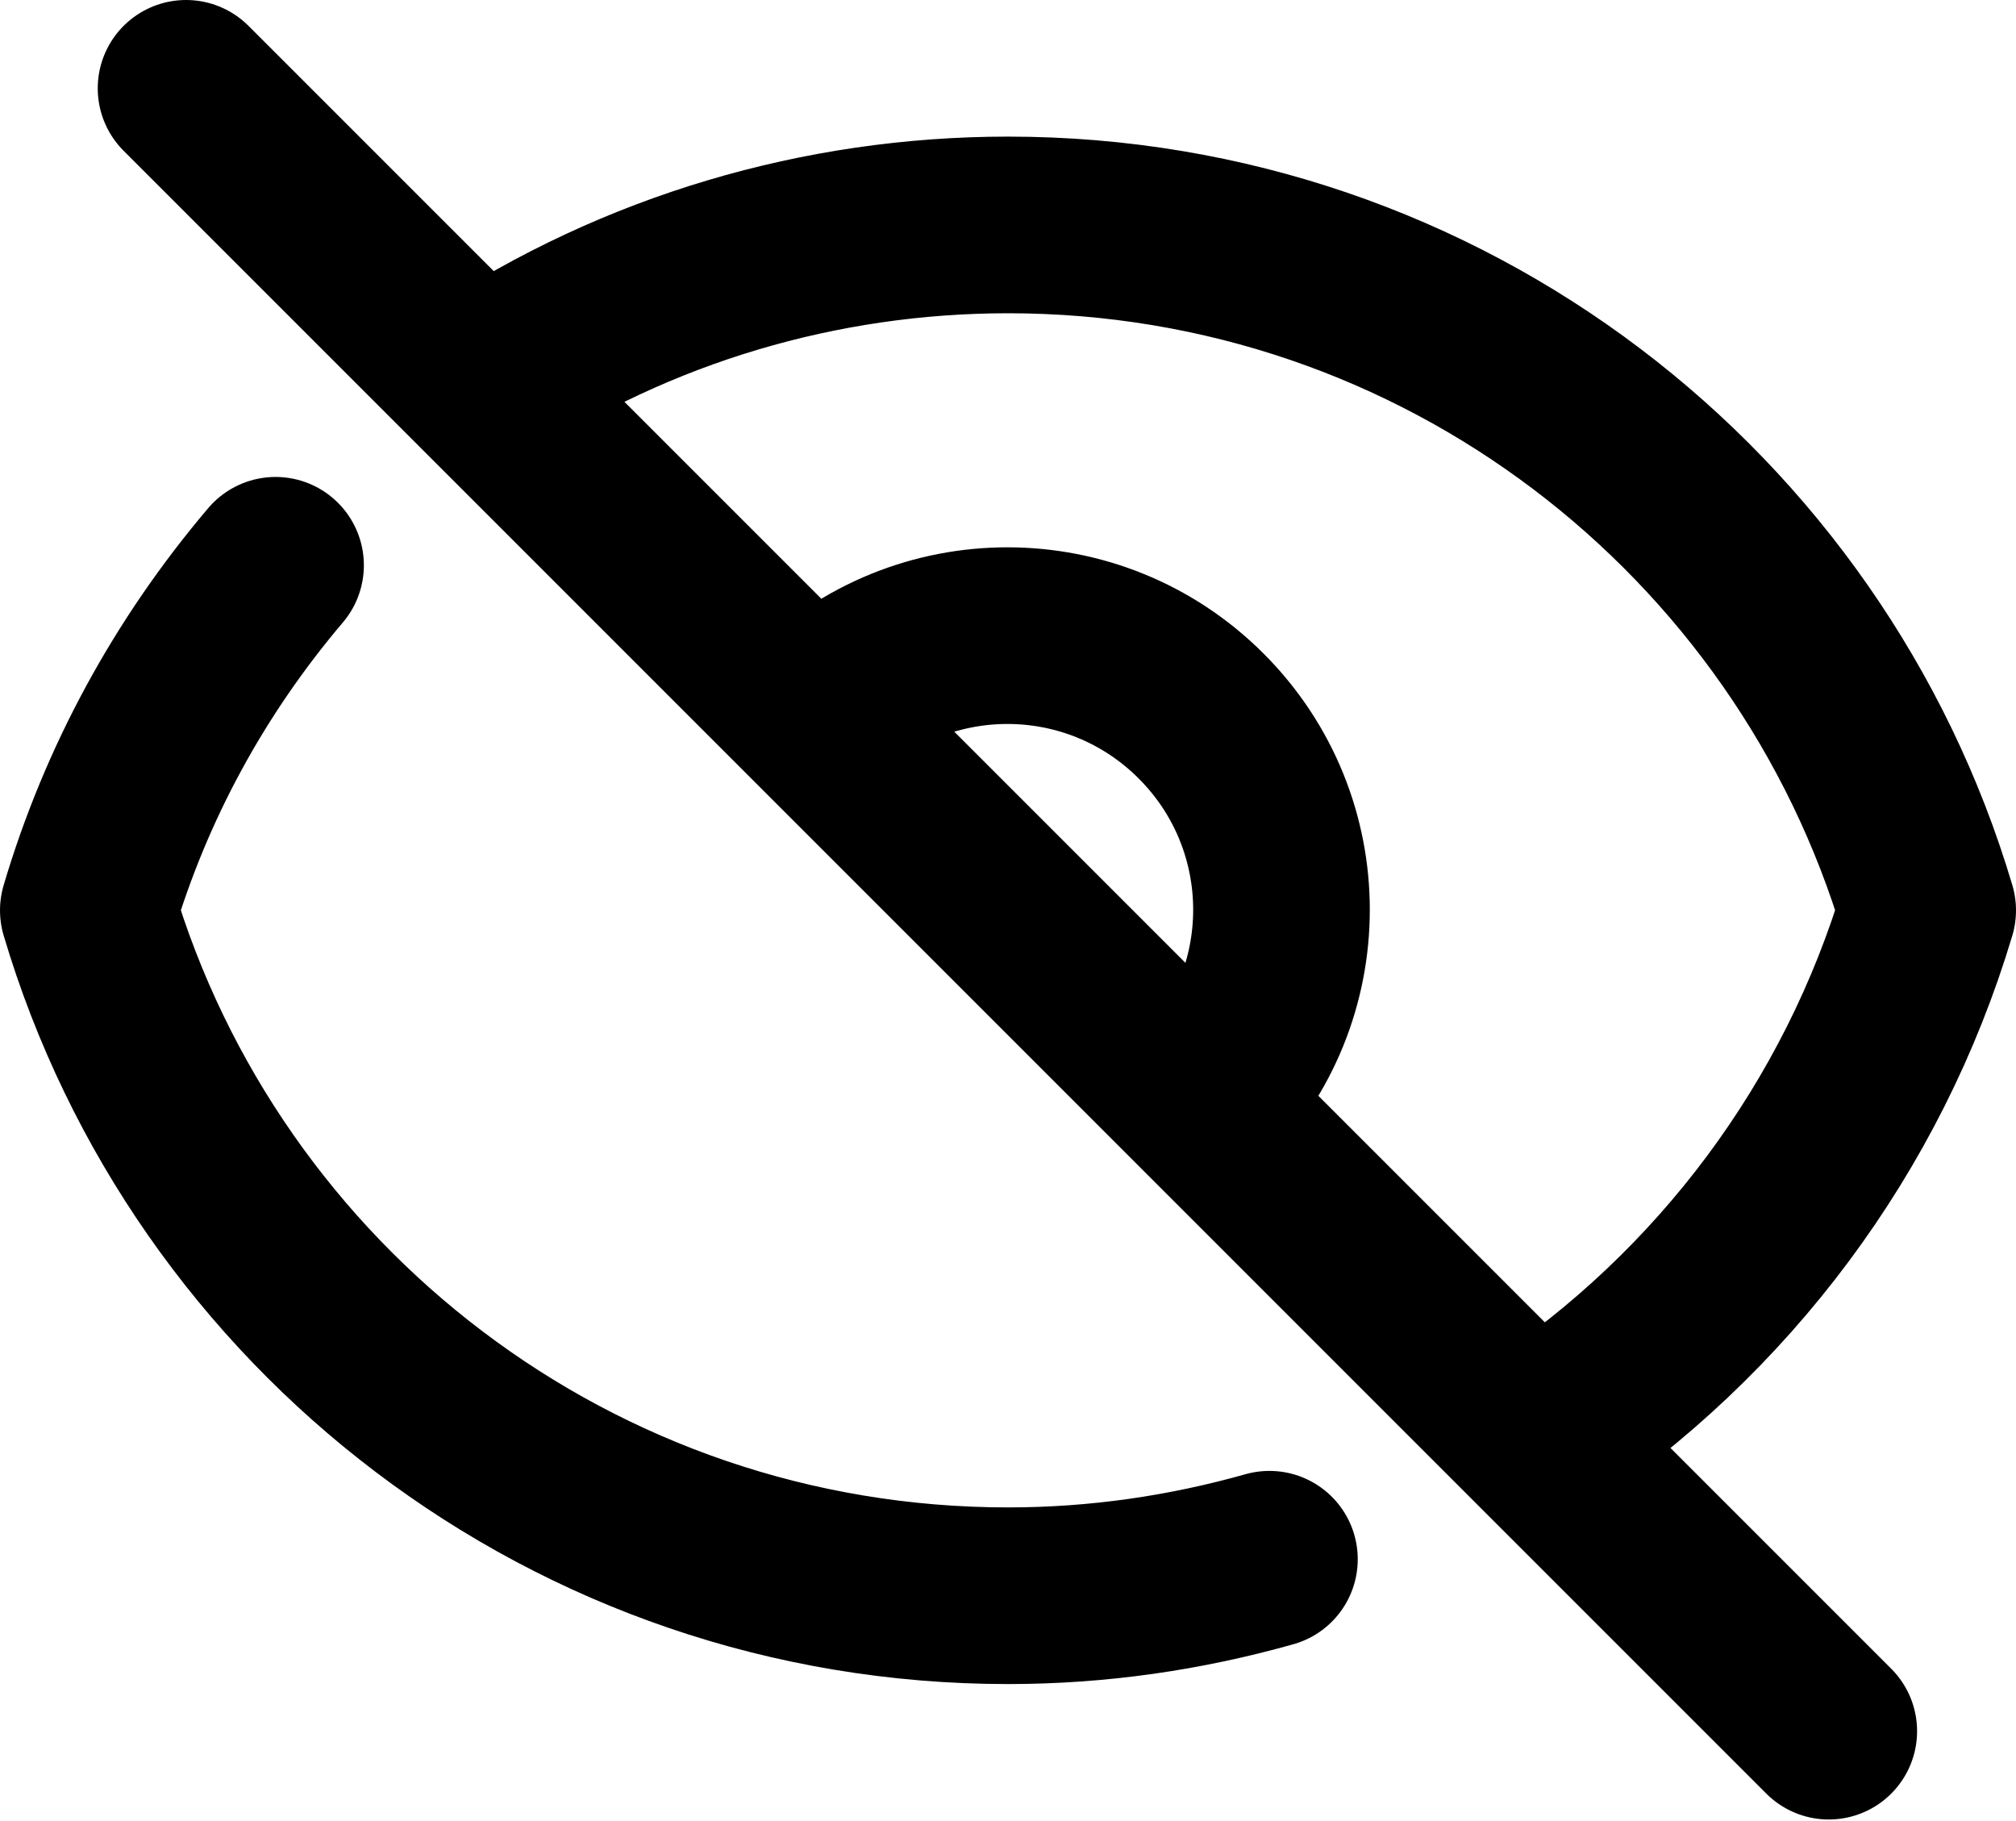 <?xml version="1.0" encoding="UTF-8"?><svg id="Calque_2" xmlns="http://www.w3.org/2000/svg" viewBox="0 0 17.12 15.46"><defs><style>.cls-1{fill:none;stroke:#000;stroke-linecap:round;stroke-linejoin:round;stroke-width:1.5px;}</style></defs><g id="Calque_1-2"><path class="cls-1" d="m2.34,4.8c-.73.86-1.27,1.85-1.59,2.93,1,3.37,4.12,5.82,7.81,5.82.77,0,1.51-.11,2.22-.31M4.08,3.25c1.33-.88,2.89-1.34,4.48-1.34,3.69,0,6.81,2.45,7.81,5.82-.55,1.84-1.73,3.42-3.33,4.48M4.08,3.25L1.58.75m2.5,2.5l2.83,2.83m6.12,6.12l2.5,2.5m-2.5-2.5l-2.83-2.83m0,0c.91-.91.91-2.38,0-3.29s-2.38-.91-3.29,0m3.29,3.29l-3.29-3.29"/></g></svg>
